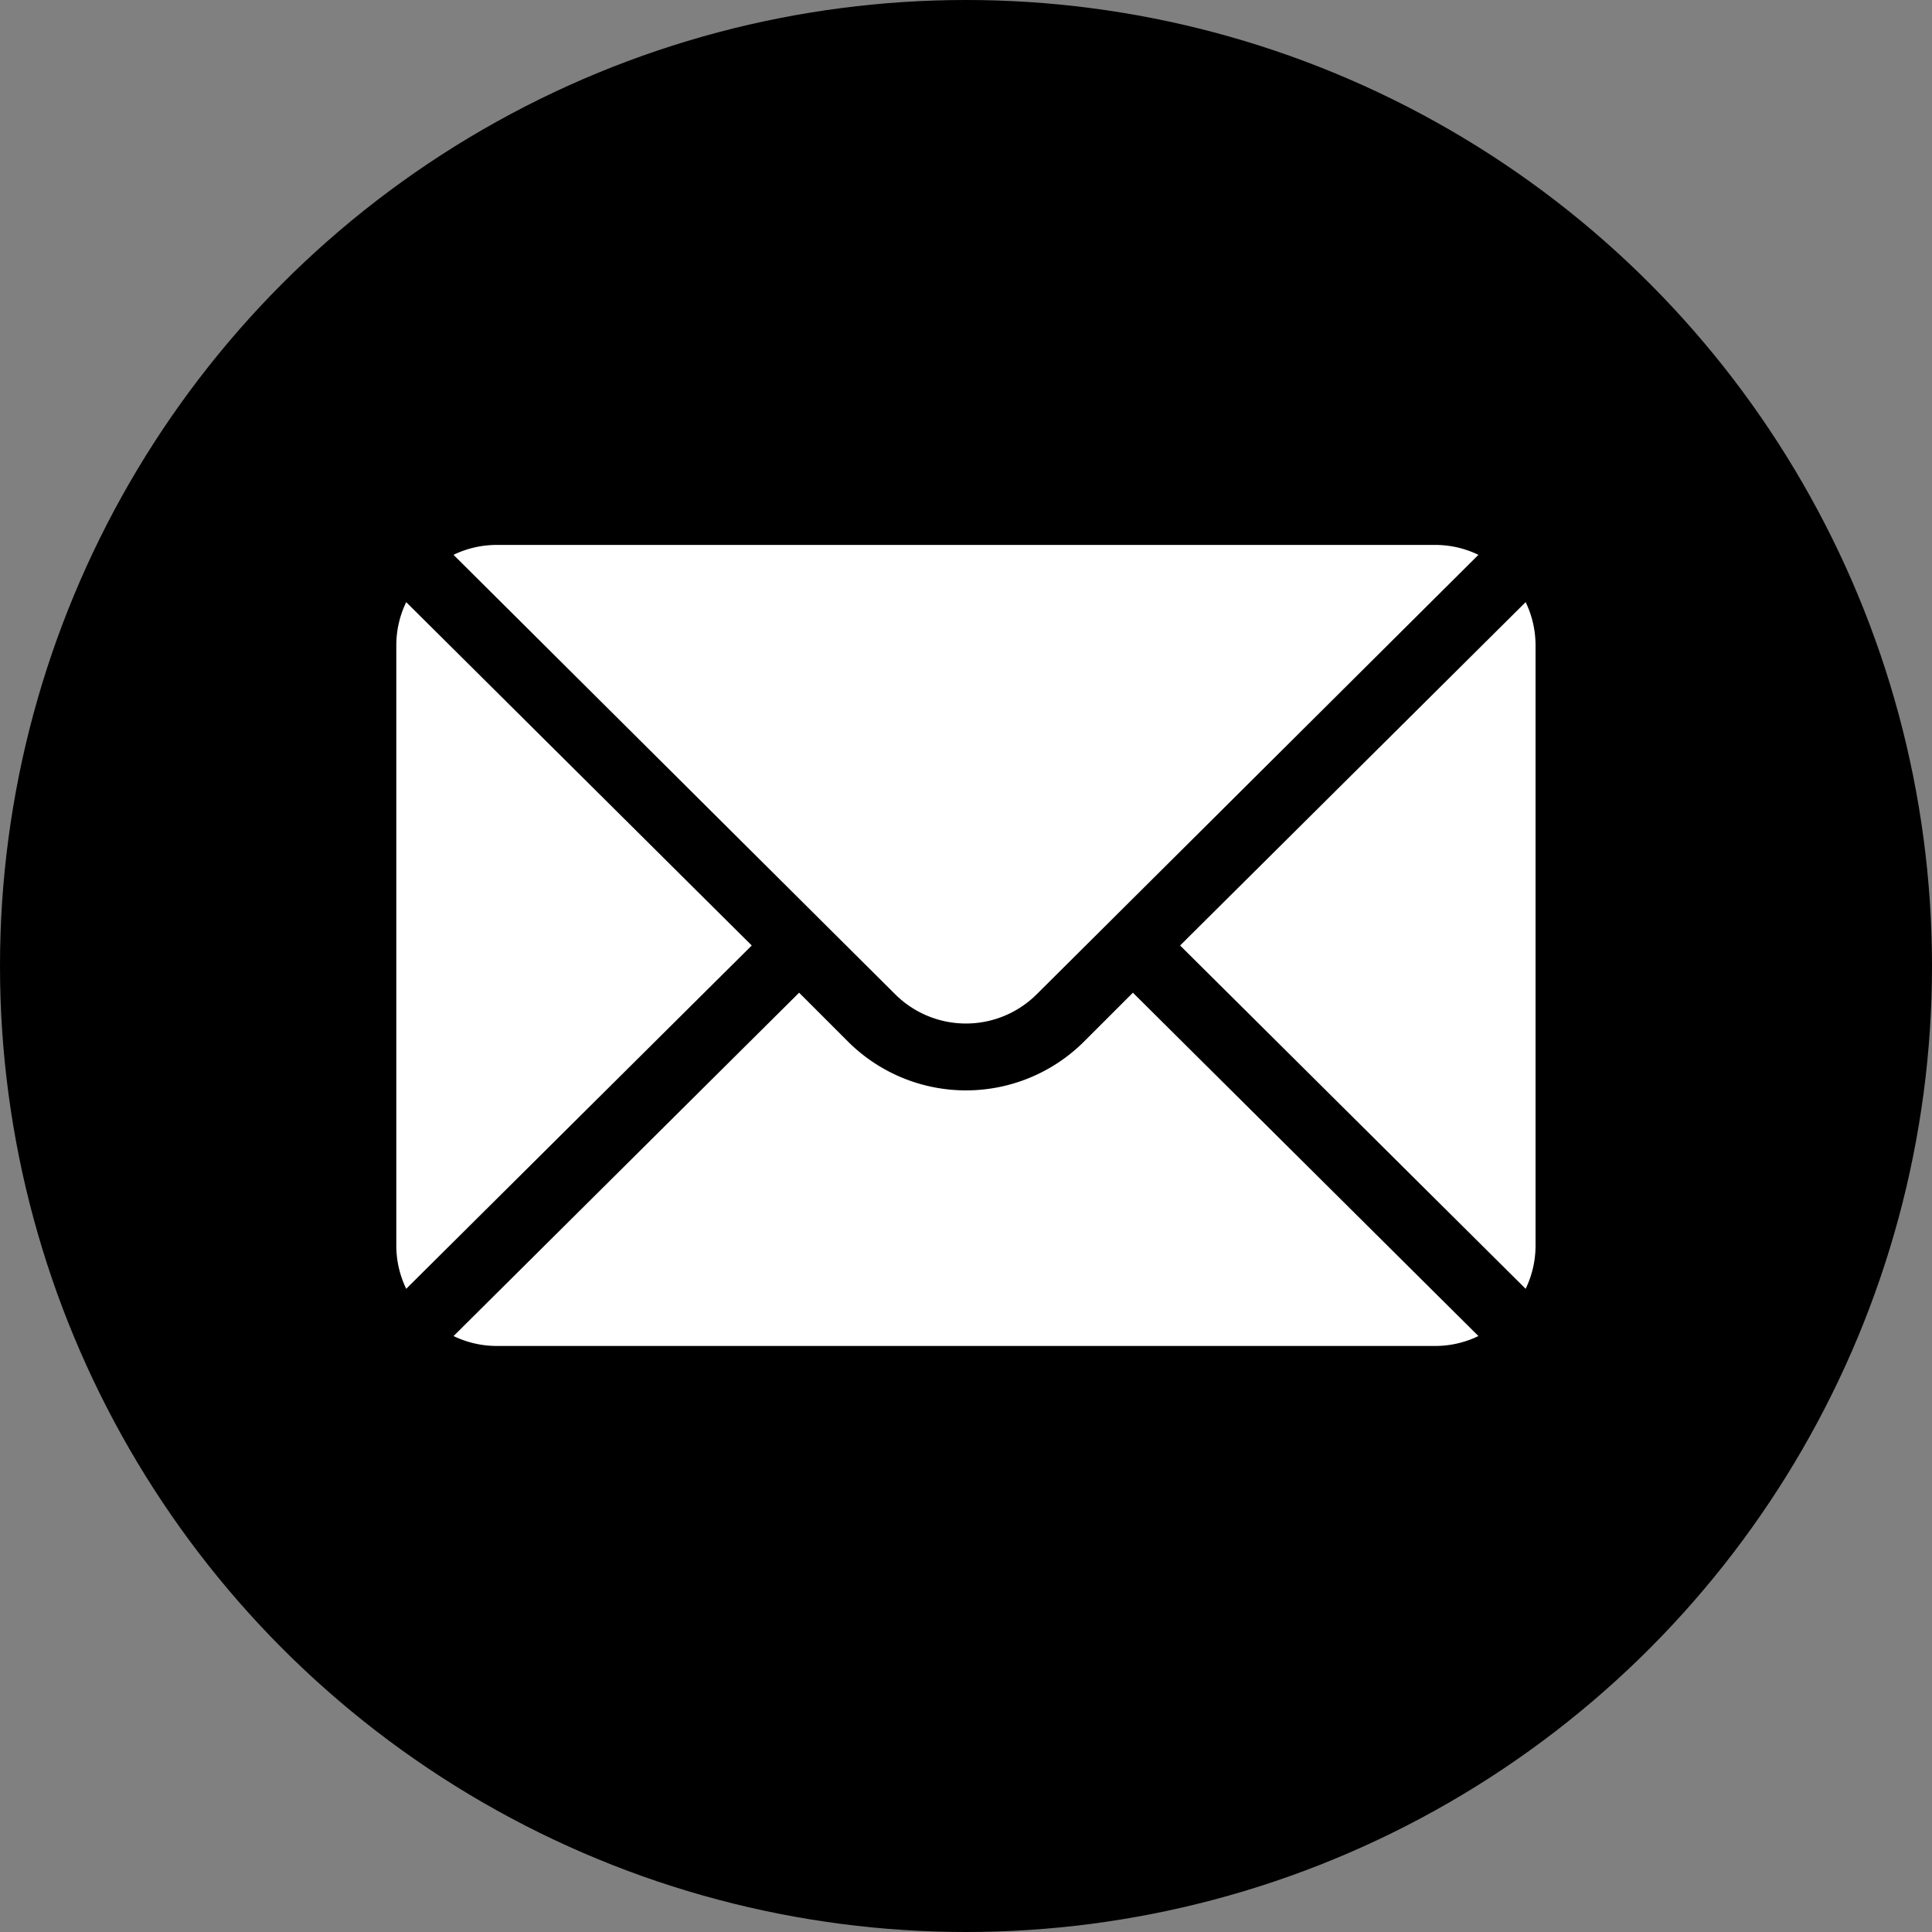 <svg xmlns="http://www.w3.org/2000/svg" width="39" height="39" viewBox="0 0 39 39">
  <rect x="0" y="0" width="39" height="39" fill="#808080" stroke="none"/>
  <g id="Group_154" data-name="Group 154" transform="translate(-589.5 -4989)">
    <circle id="Ellipse_8" data-name="Ellipse 8" cx="19.5" cy="19.5" r="19.5" transform="translate(589.5 4989)"/>
    <g id="mail" transform="translate(597.5 4924)">
      <g id="Group_133" data-name="Group 133" transform="translate(15.822 77.155)">
        <g id="Group_132" data-name="Group 132">
          <path id="Path_118" data-name="Path 118" d="M359.186,101.721l-6.975,6.931,6.975,6.93a2,2,0,0,0,.2-.866V102.587A2,2,0,0,0,359.186,101.721Z" transform="translate(-352.211 -101.721)" fill="#fff"/>
        </g>
      </g>
      <g id="Group_135" data-name="Group 135" transform="translate(1.155 76)">
        <g id="Group_134" data-name="Group 134">
          <path id="Path_119" data-name="Path 119" d="M45.544,76H26.587a2,2,0,0,0-.866.2l8.915,8.87a2.023,2.023,0,0,0,2.858,0L46.41,76.2A2,2,0,0,0,45.544,76Z" transform="translate(-25.721 -76)" fill="#fff"/>
        </g>
      </g>
      <g id="Group_137" data-name="Group 137" transform="translate(0 77.155)">
        <g id="Group_136" data-name="Group 136">
          <path id="Path_120" data-name="Path 120" d="M.2,101.721a2,2,0,0,0-.2.866v12.129a2,2,0,0,0,.2.866l6.975-6.93Z" transform="translate(0 -101.721)" fill="#fff"/>
        </g>
      </g>
      <g id="Group_139" data-name="Group 139" transform="translate(1.155 85.039)">
        <g id="Group_138" data-name="Group 138">
          <path id="Path_121" data-name="Path 121" d="M39.435,277.211l-.987.987a3.373,3.373,0,0,1-4.764,0l-.987-.987-6.975,6.931a2,2,0,0,0,.866.2H45.544a2,2,0,0,0,.866-.2Z" transform="translate(-25.721 -277.211)" fill="#fff"/>
        </g>
      </g>
    </g>
  </g>
</svg>
